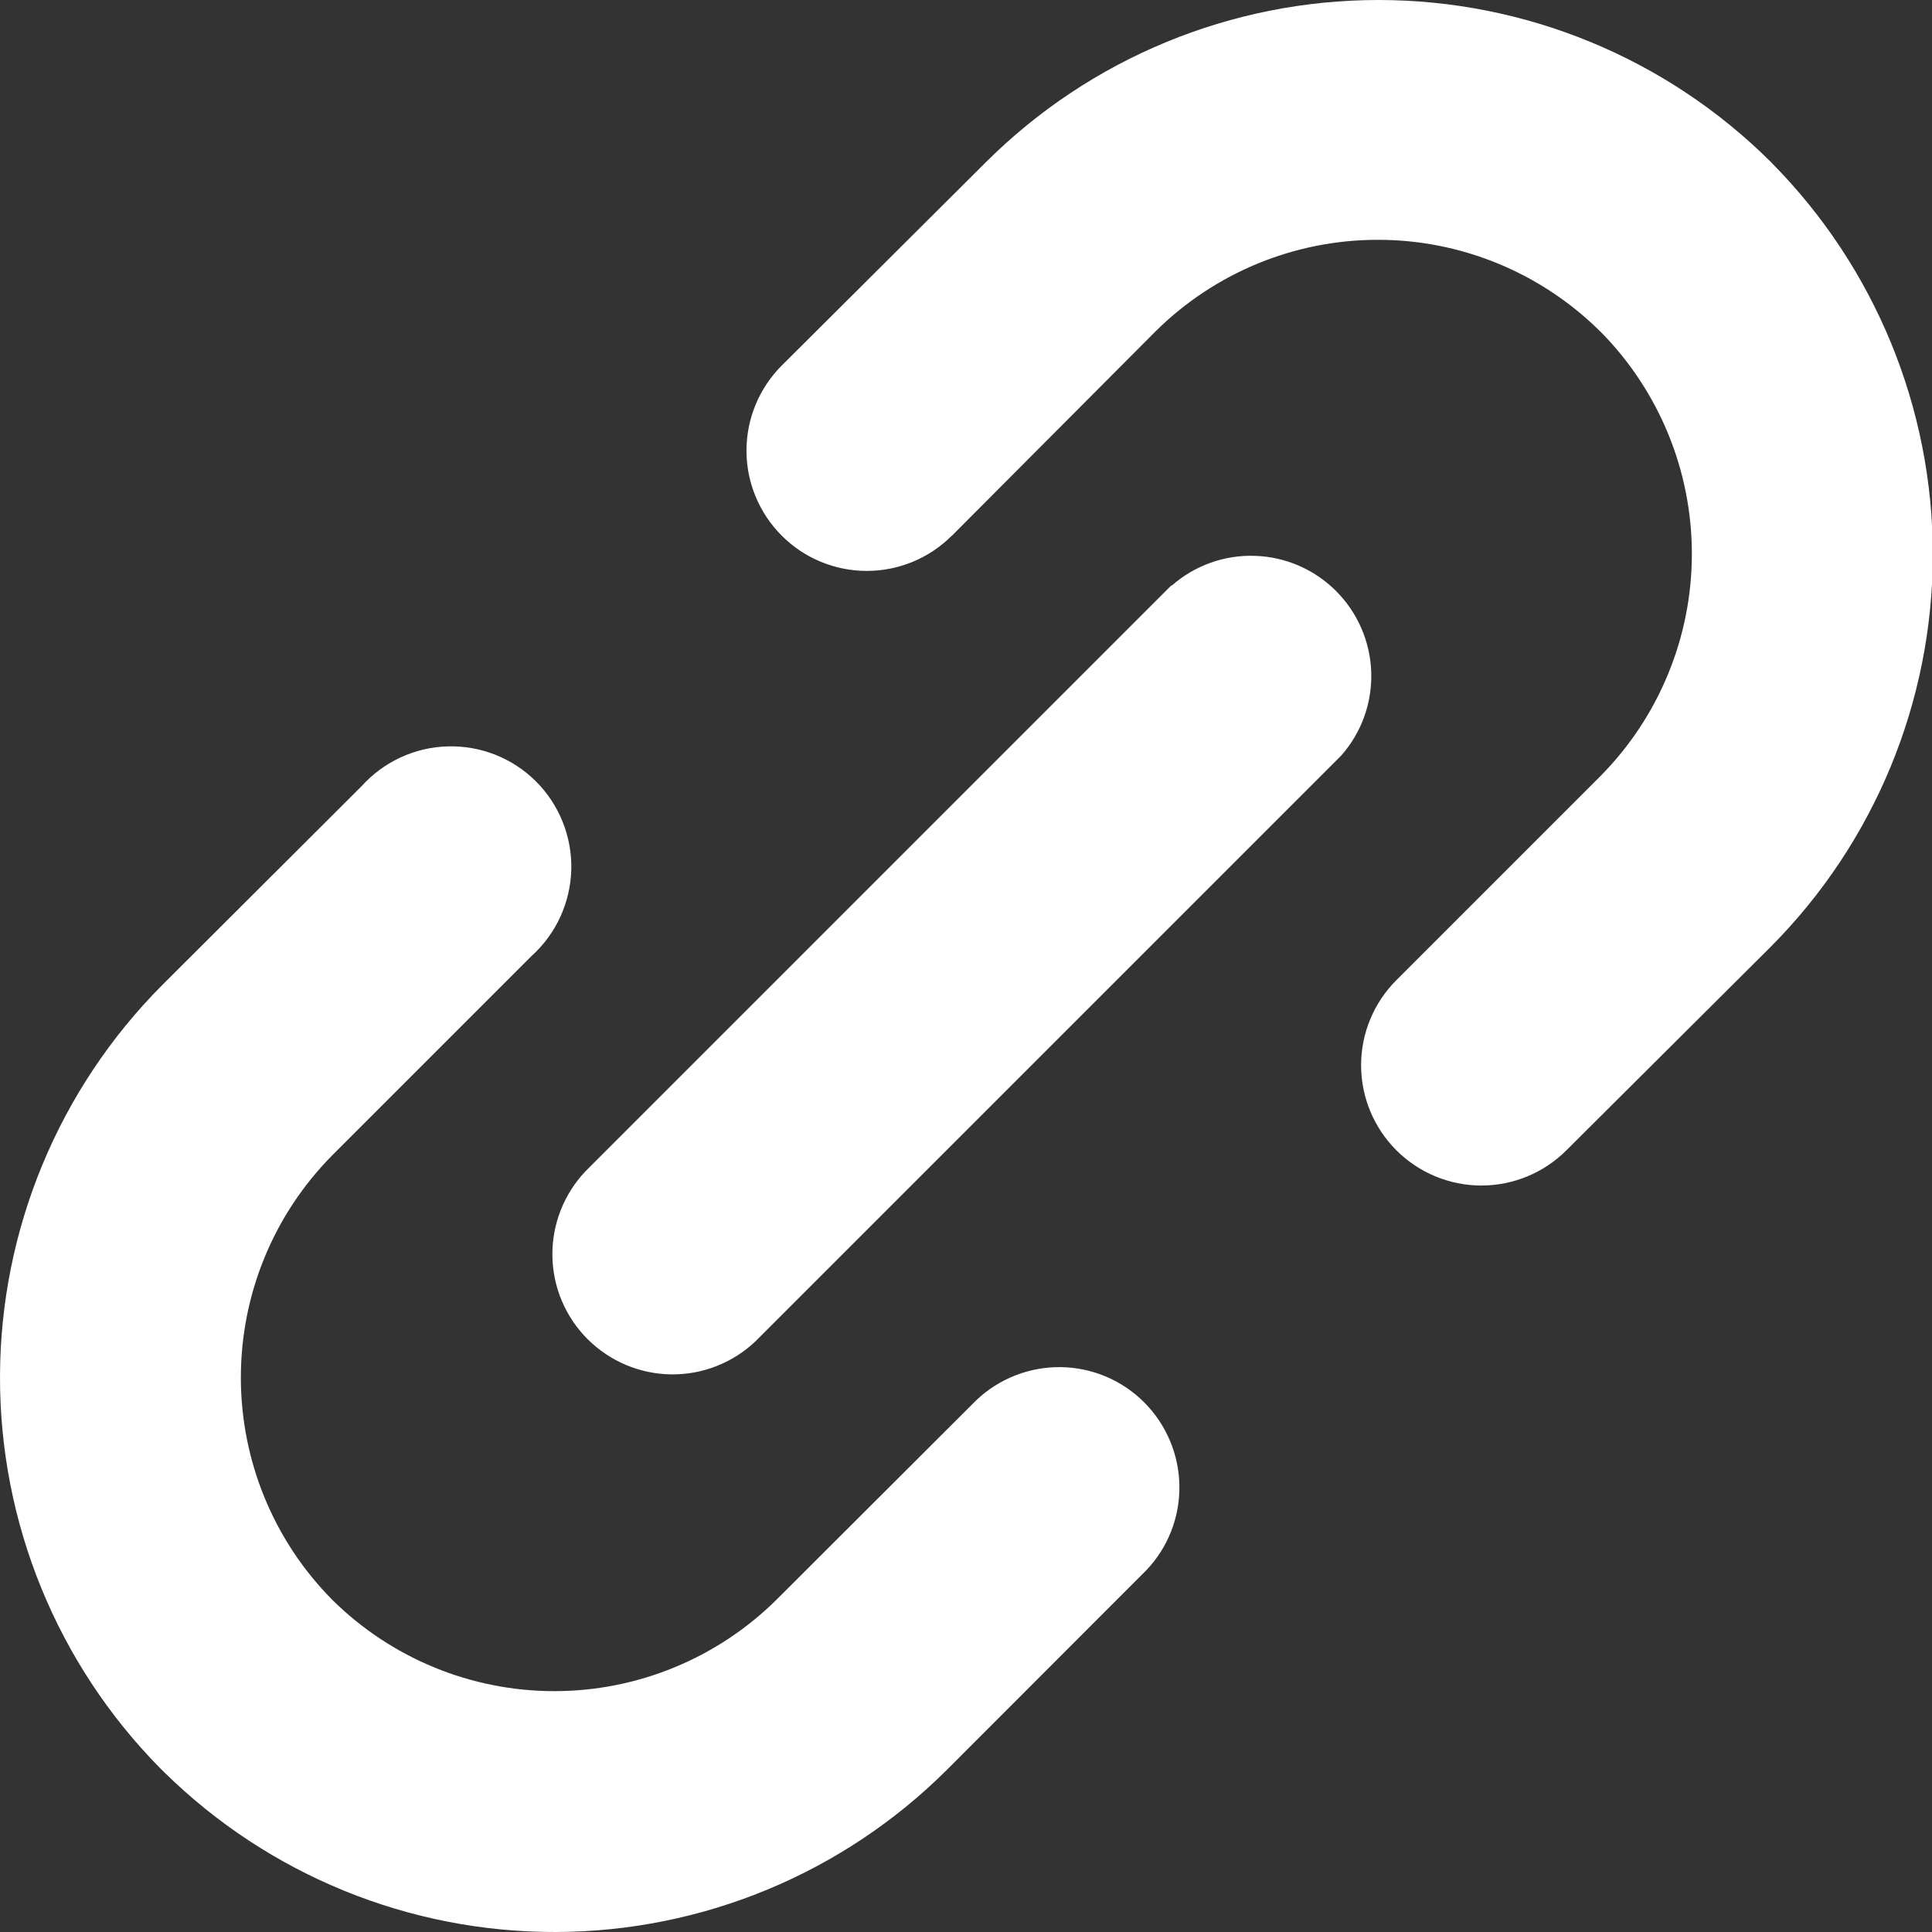 <svg width="24" height="24" viewBox="0 0 24 24" fill="none" xmlns="http://www.w3.org/2000/svg">
<rect x="0" y="0" width="24" height="24" fill="#333333" stroke="none"/>
<g clip-path="url(#clip0_663_43)">
<path d="M11.824 6.654C11.544 6.935 11.164 7.092 10.768 7.092C10.371 7.092 9.991 6.935 9.711 6.654C9.431 6.374 9.273 5.994 9.273 5.598C9.273 5.201 9.431 4.821 9.711 4.541L12.25 2.012C13.545 0.723 15.297 0 17.124 0C18.951 0 20.703 0.723 21.998 2.012L22.012 2.027C23.294 3.323 24.012 5.073 24.01 6.896C24.007 8.719 23.284 10.468 21.998 11.76L19.459 14.289C19.179 14.569 18.799 14.727 18.402 14.727C18.006 14.727 17.626 14.569 17.346 14.289C17.066 14.009 16.908 13.629 16.908 13.232C16.908 12.836 17.066 12.456 17.346 12.176L19.885 9.637C20.61 8.903 21.017 7.912 21.017 6.88C21.017 5.848 20.61 4.857 19.885 4.123L19.863 4.102C19.128 3.38 18.137 2.976 17.107 2.979C16.076 2.981 15.088 3.39 14.356 4.115L11.826 6.654H11.824ZM14.559 7.272C14.845 7.022 15.214 6.891 15.593 6.905C15.972 6.918 16.332 7.075 16.599 7.344C16.867 7.613 17.022 7.973 17.034 8.352C17.046 8.731 16.913 9.1 16.662 9.385L9.385 16.662C9.103 16.93 8.727 17.078 8.337 17.073C7.948 17.068 7.576 16.911 7.3 16.636C7.024 16.36 6.867 15.989 6.862 15.599C6.857 15.21 7.004 14.834 7.272 14.551L14.551 7.272H14.559ZM12.129 17.393C12.412 17.125 12.788 16.978 13.177 16.983C13.567 16.988 13.939 17.145 14.214 17.421C14.489 17.697 14.646 18.069 14.651 18.458C14.656 18.848 14.509 19.224 14.24 19.506L11.76 21.988C10.47 23.272 8.726 23.995 6.906 24C5.086 24.005 3.338 23.292 2.041 22.016L1.987 21.963C0.709 20.666 -0.005 18.917 2.35958e-05 17.096C0.005 15.276 0.728 13.531 2.012 12.24L4.492 9.766C4.628 9.615 4.793 9.494 4.976 9.409C5.16 9.324 5.359 9.277 5.562 9.272C5.764 9.266 5.966 9.302 6.154 9.376C6.342 9.451 6.514 9.563 6.657 9.706C6.801 9.849 6.914 10.02 6.989 10.208C7.065 10.396 7.101 10.597 7.097 10.799C7.092 11.002 7.046 11.201 6.962 11.386C6.878 11.57 6.758 11.735 6.608 11.871L4.125 14.354C3.399 15.088 2.992 16.079 2.992 17.112C2.992 18.145 3.399 19.137 4.125 19.871V19.871C4.859 20.599 5.852 21.008 6.886 21.008C7.92 21.008 8.912 20.599 9.647 19.871L12.129 17.393Z" fill="white"/>
</g>
<defs>
<clipPath id="clip0_663_43">
<rect width="24" height="24" fill="white"/>
</clipPath>
</defs>
</svg>
